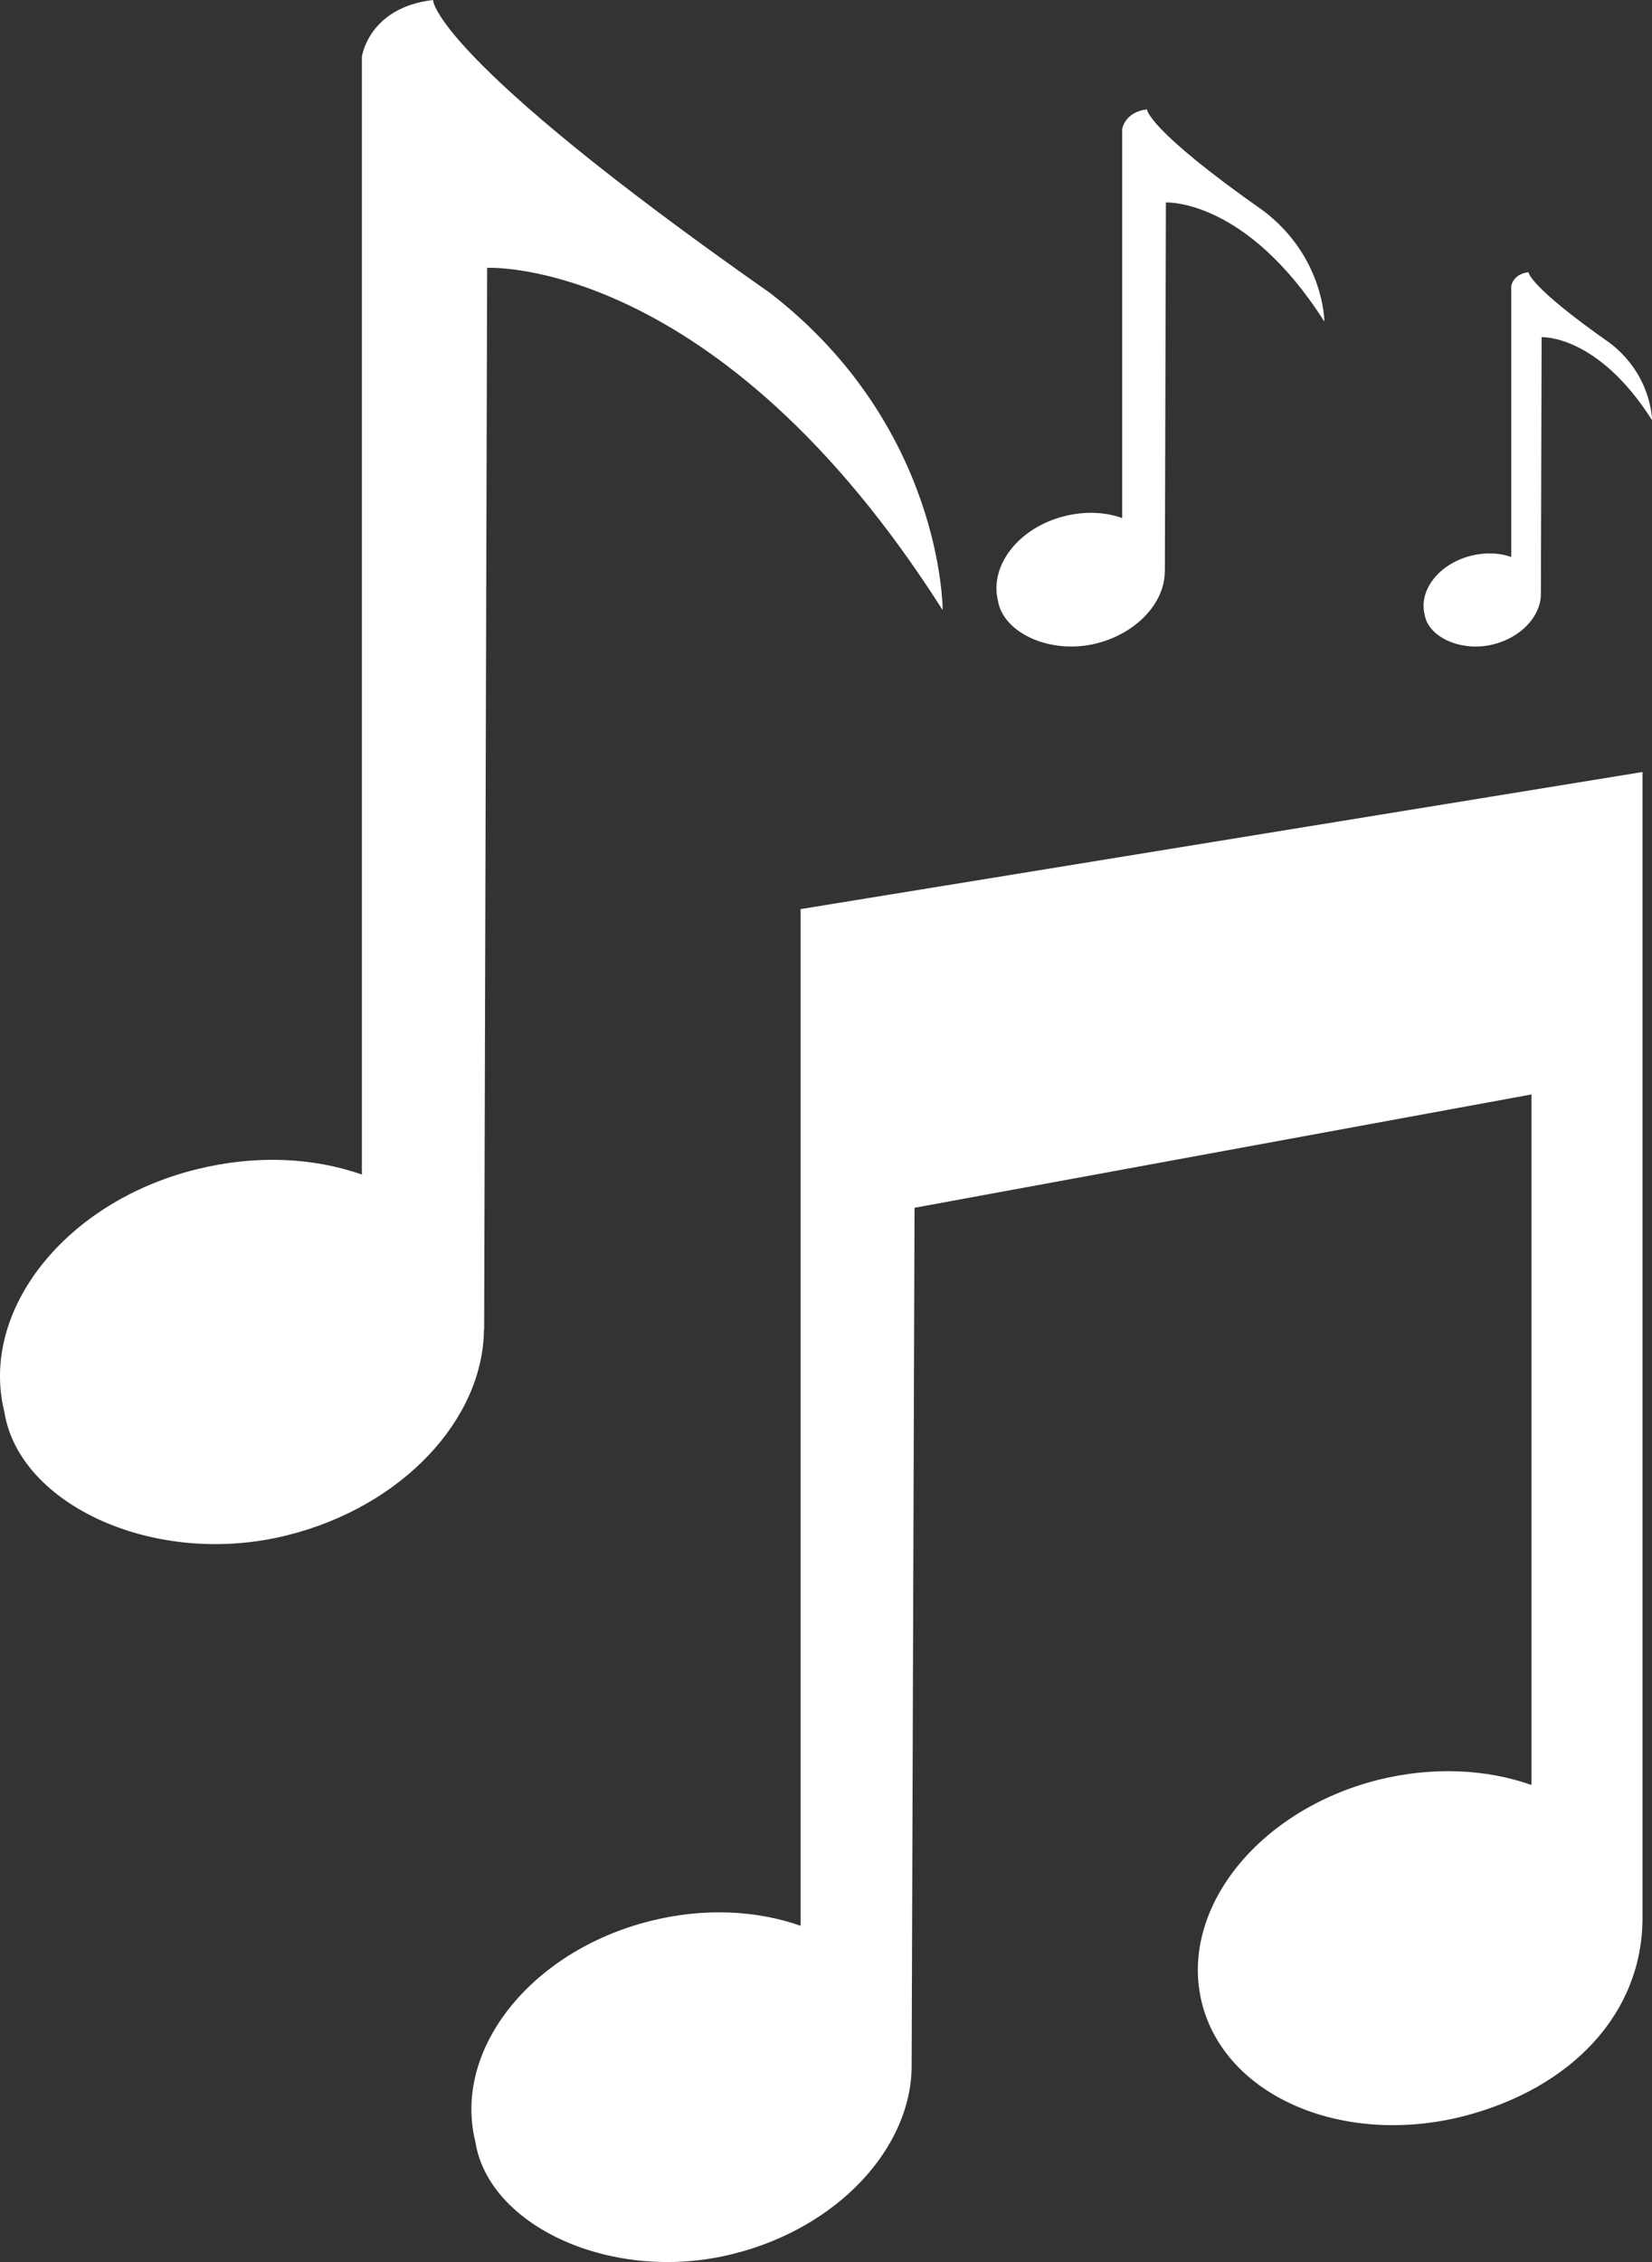 <?xml version="1.0" encoding="UTF-8"?>
<svg width="76px" height="104px" viewBox="0 0 76 104" version="1.1" xmlns="http://www.w3.org/2000/svg" xmlns:xlink="http://www.w3.org/1999/xlink">
    <rect x="0" y="0" width="76" height="104" fill="#333333" stroke="none"/>
    <!-- Generator: Sketch 63.1 (92452) - https://sketch.com -->
    <title>Group 2</title>
    <desc>Created with Sketch.</desc>
    <g id="Page-1" stroke="none" stroke-width="1" fill="none" fill-rule="evenodd">
        <g id="4" transform="translate(-1321, -3158)">
            <g id="Group-2" transform="translate(1321, 3158)">
                <g id="musical-notes-symbols"></g>
                <path d="M36.833,41.797 L75.563,35.494 L75.563,88.183 C75.563,92.544 72.324,96.027 67.27,97.311 C61.716,98.69 56.362,96.357 55.292,92.086 C54.227,87.806 57.865,83.221 63.414,81.828 C65.919,81.208 68.392,81.337 70.456,82.067 L70.456,50.318 L42.073,55.529 L41.94,95.016 C41.916,98.752 38.55,102.431 33.719,103.628 C28.236,105.007 22.483,102.388 21.869,98.47 C20.818,94.243 24.408,89.705 29.91,88.322 C32.383,87.701 34.803,87.826 36.833,88.541 L36.833,41.797 Z M22.273,61.121 L22.411,12.315 C22.411,12.315 33.005,11.747 43.367,28.051 C43.367,28.051 43.395,19.634 35.431,13.474 C19.877,2.577 19.92,0 19.92,0 C16.953,0.348 16.648,2.61 16.648,2.61 L16.648,54.002 C14.423,53.219 11.76,53.081 9.031,53.763 C2.992,55.261 -0.955,60.266 0.201,64.918 C0.881,69.217 7.195,72.104 13.23,70.582 C18.531,69.256 22.235,65.238 22.264,61.121 L22.273,61.121 Z M50.442,29.582 C52.287,29.119 53.576,27.721 53.585,26.29 L53.59,26.29 L53.637,9.309 C53.637,9.309 57.322,9.113 60.927,14.786 C60.927,14.786 60.931,11.857 58.159,9.719 C52.748,5.926 52.767,5.029 52.767,5.029 C51.735,5.148 51.626,5.936 51.626,5.936 L51.626,23.818 C50.856,23.542 49.933,23.494 48.982,23.728 C46.876,24.248 45.511,25.994 45.91,27.612 C46.148,29.11 48.345,30.112 50.442,29.582 Z M68.701,29.625 C69.985,29.305 70.879,28.327 70.888,27.33 L70.922,15.502 C70.922,15.502 73.489,15.364 76,19.314 C76,19.314 76.005,17.272 74.079,15.783 C70.308,13.14 70.318,12.515 70.318,12.515 C69.6,12.601 69.524,13.15 69.524,13.15 L69.524,25.608 C68.986,25.417 68.34,25.383 67.679,25.55 C66.214,25.913 65.258,27.125 65.539,28.251 C65.701,29.296 67.232,29.997 68.701,29.625 Z" id="Shape" fill="#FFFFFF" fill-rule="nonzero"></path>
            </g>
        </g>
    </g>
</svg>